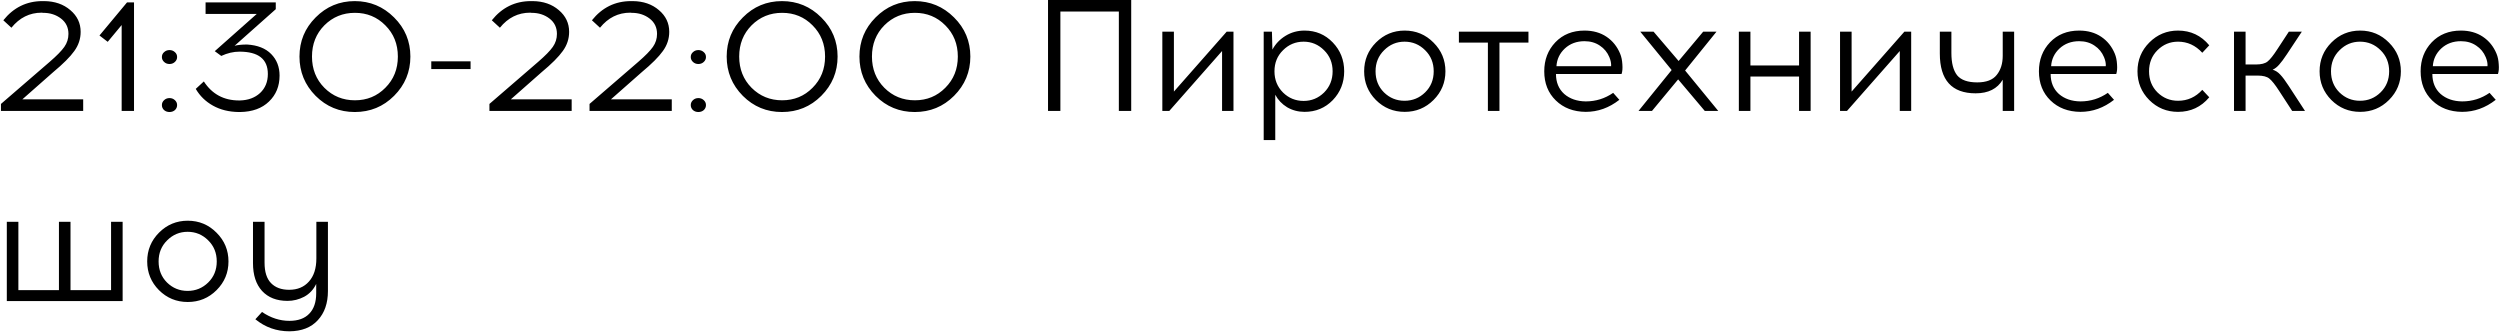 <?xml version="1.0" encoding="UTF-8"?> <svg xmlns="http://www.w3.org/2000/svg" width="2209" height="293" viewBox="0 0 2209 293" fill="none"><path d="M73.5 98H0.84V91.84L43.96 54.6C50.12 49.28 54.413 44.893 56.84 41.44C59.267 37.987 60.48 34.16 60.48 29.96C60.48 24.267 58.287 19.74 53.9 16.38C49.513 13.02 44.24 11.34 38.08 11.34L36.82 11.2C26.18 11.2 17.267 15.633 10.08 24.5L2.94 17.92C11.993 6.627 23.52 0.98 37.52 0.98H39.06C48.393 1.073 56.093 3.733 62.16 8.96C68.227 14.093 71.26 20.487 71.26 28.14C71.26 34.3 69.393 39.947 65.66 45.08C62.02 50.213 55.767 56.467 46.9 63.84L19.74 87.78H73.5V98ZM118.417 98H107.497V22.12L95.177 36.96L87.897 31.36L112.257 2.1H118.417V98ZM145.01 46.06C146.317 44.847 147.904 44.24 149.77 44.24C151.637 44.24 153.224 44.847 154.53 46.06C155.837 47.18 156.49 48.627 156.49 50.4C156.49 52.08 155.837 53.527 154.53 54.74C153.224 55.953 151.637 56.56 149.77 56.56C147.904 56.56 146.317 55.953 145.01 54.74C143.704 53.527 143.05 52.08 143.05 50.4C143.05 48.627 143.704 47.18 145.01 46.06ZM145.01 88.48C146.317 87.267 147.904 86.66 149.77 86.66C151.637 86.66 153.224 87.267 154.53 88.48C155.837 89.693 156.49 91.14 156.49 92.82C156.49 94.593 155.837 96.087 154.53 97.3C153.224 98.42 151.637 98.98 149.77 98.98C147.904 98.98 146.317 98.42 145.01 97.3C143.704 96.087 143.05 94.593 143.05 92.82C143.05 91.14 143.704 89.693 145.01 88.48ZM243.669 8.12L207.269 40.46C209.976 39.713 213.662 39.34 218.329 39.34C227.569 39.9 234.662 42.7 239.609 47.74C244.556 52.78 247.029 59.127 247.029 66.78C247.029 76.113 243.902 83.767 237.649 89.74C231.489 95.713 223.042 98.793 212.309 98.98H211.049C202.369 98.887 194.762 97.02 188.229 93.38C181.696 89.74 176.609 84.793 172.969 78.54L180.109 71.96C187.389 83.16 197.749 88.76 211.189 88.76H212.029C219.309 88.573 225.236 86.38 229.809 82.18C234.382 77.887 236.669 72.287 236.669 65.38C236.669 52.22 228.316 45.64 211.609 45.64C206.289 45.64 200.922 46.9 195.509 49.42L189.769 45.22L226.869 12.32H181.649V2.1H243.669V8.12ZM278.893 15.4C288.413 5.787 299.94 0.98 313.473 0.98C327.006 0.98 338.58 5.787 348.193 15.4C357.806 24.92 362.613 36.447 362.613 49.98C362.613 63.513 357.806 75.087 348.193 84.7C338.673 94.22 327.1 98.98 313.473 98.98C299.94 98.98 288.413 94.22 278.893 84.7C269.373 75.087 264.613 63.513 264.613 49.98C264.613 36.447 269.373 24.92 278.893 15.4ZM340.493 22.4C333.213 15.027 324.253 11.34 313.613 11.34C302.973 11.34 293.966 15.027 286.593 22.4C279.313 29.773 275.673 38.967 275.673 49.98C275.673 60.993 279.313 70.187 286.593 77.56C293.966 84.933 302.973 88.62 313.613 88.62C324.253 88.62 333.213 84.933 340.493 77.56C347.866 70.187 351.553 60.993 351.553 49.98C351.553 38.967 347.866 29.773 340.493 22.4ZM415.798 61.04H381.078V54.18H415.798V61.04ZM505.121 98H432.461V91.84L475.581 54.6C481.741 49.28 486.034 44.893 488.461 41.44C490.888 37.987 492.101 34.16 492.101 29.96C492.101 24.267 489.908 19.74 485.521 16.38C481.134 13.02 475.861 11.34 469.701 11.34L468.441 11.2C457.801 11.2 448.888 15.633 441.701 24.5L434.561 17.92C443.614 6.627 455.141 0.98 469.141 0.98H470.681C480.014 1.073 487.714 3.733 493.781 8.96C499.848 14.093 502.881 20.487 502.881 28.14C502.881 34.3 501.014 39.947 497.281 45.08C493.641 50.213 487.388 56.467 478.521 63.84L451.361 87.78H505.121V98ZM593.578 98H520.918V91.84L564.038 54.6C570.198 49.28 574.491 44.893 576.918 41.44C579.345 37.987 580.558 34.16 580.558 29.96C580.558 24.267 578.365 19.74 573.978 16.38C569.591 13.02 564.318 11.34 558.158 11.34L556.898 11.2C546.258 11.2 537.345 15.633 530.158 24.5L523.018 17.92C532.071 6.627 543.598 0.98 557.598 0.98H559.138C568.471 1.073 576.171 3.733 582.238 8.96C588.305 14.093 591.338 20.487 591.338 28.14C591.338 34.3 589.471 39.947 585.738 45.08C582.098 50.213 575.845 56.467 566.978 63.84L539.818 87.78H593.578V98ZM612.315 46.06C613.622 44.847 615.208 44.24 617.075 44.24C618.942 44.24 620.528 44.847 621.835 46.06C623.142 47.18 623.795 48.627 623.795 50.4C623.795 52.08 623.142 53.527 621.835 54.74C620.528 55.953 618.942 56.56 617.075 56.56C615.208 56.56 613.622 55.953 612.315 54.74C611.008 53.527 610.355 52.08 610.355 50.4C610.355 48.627 611.008 47.18 612.315 46.06ZM612.315 88.48C613.622 87.267 615.208 86.66 617.075 86.66C618.942 86.66 620.528 87.267 621.835 88.48C623.142 89.693 623.795 91.14 623.795 92.82C623.795 94.593 623.142 96.087 621.835 97.3C620.528 98.42 618.942 98.98 617.075 98.98C615.208 98.98 613.622 98.42 612.315 97.3C611.008 96.087 610.355 94.593 610.355 92.82C610.355 91.14 611.008 89.693 612.315 88.48ZM656.374 15.4C665.894 5.787 677.42 0.98 690.954 0.98C704.487 0.98 716.06 5.787 725.674 15.4C735.287 24.92 740.094 36.447 740.094 49.98C740.094 63.513 735.287 75.087 725.674 84.7C716.154 94.22 704.58 98.98 690.954 98.98C677.42 98.98 665.894 94.22 656.374 84.7C646.854 75.087 642.094 63.513 642.094 49.98C642.094 36.447 646.854 24.92 656.374 15.4ZM717.974 22.4C710.694 15.027 701.734 11.34 691.094 11.34C680.454 11.34 671.447 15.027 664.074 22.4C656.794 29.773 653.154 38.967 653.154 49.98C653.154 60.993 656.794 70.187 664.074 77.56C671.447 84.933 680.454 88.62 691.094 88.62C701.734 88.62 710.694 84.933 717.974 77.56C725.347 70.187 729.034 60.993 729.034 49.98C729.034 38.967 725.347 29.773 717.974 22.4ZM773.678 15.4C783.198 5.787 794.725 0.98 808.258 0.98C821.792 0.98 833.365 5.787 842.978 15.4C852.592 24.92 857.398 36.447 857.398 49.98C857.398 63.513 852.592 75.087 842.978 84.7C833.458 94.22 821.885 98.98 808.258 98.98C794.725 98.98 783.198 94.22 773.678 84.7C764.158 75.087 759.398 63.513 759.398 49.98C759.398 36.447 764.158 24.92 773.678 15.4ZM835.278 22.4C827.998 15.027 819.038 11.34 808.398 11.34C797.758 11.34 788.752 15.027 781.378 22.4C774.098 29.773 770.458 38.967 770.458 49.98C770.458 60.993 774.098 70.187 781.378 77.56C788.752 84.933 797.758 88.62 808.398 88.62C819.038 88.62 827.998 84.933 835.278 77.56C842.652 70.187 846.338 60.993 846.338 49.98C846.338 38.967 842.652 29.773 835.278 22.4ZM999.533 98H988.613V10.22H936.953V98H926.033V-6.67572e-06H999.533V98ZM1089.9 98H1079.82V45.08L1033.2 98H1027.04V28H1037.26V80.92L1083.88 28H1089.9V98ZM1152.72 27.02C1162.62 27.02 1170.92 30.52 1177.64 37.52C1184.36 44.52 1187.72 53.013 1187.72 63C1187.72 72.987 1184.36 81.48 1177.64 88.48C1170.92 95.387 1162.62 98.84 1152.72 98.84C1147.12 98.84 1141.99 97.487 1137.32 94.78C1132.75 91.98 1129.25 88.293 1126.82 83.72V123.76H1116.6V28H1123.88L1124.3 43.82C1127.01 38.78 1130.88 34.72 1135.92 31.64C1140.96 28.56 1146.56 27.02 1152.72 27.02ZM1151.88 36.82C1144.79 36.82 1138.72 39.34 1133.68 44.38C1128.64 49.327 1126.12 55.533 1126.12 63C1126.12 70.467 1128.64 76.72 1133.68 81.76C1138.72 86.707 1144.79 89.18 1151.88 89.18C1158.88 89.18 1164.9 86.707 1169.94 81.76C1174.98 76.72 1177.5 70.467 1177.5 63C1177.5 55.533 1174.98 49.327 1169.94 44.38C1164.9 39.34 1158.88 36.82 1151.88 36.82ZM1241.2 27.02C1251.18 27.02 1259.68 30.567 1266.68 37.66C1273.68 44.66 1277.18 53.107 1277.18 63C1277.18 72.893 1273.68 81.34 1266.68 88.34C1259.68 95.34 1251.18 98.84 1241.2 98.84C1231.21 98.84 1222.72 95.34 1215.72 88.34C1208.81 81.34 1205.36 72.893 1205.36 63C1205.36 53.013 1208.86 44.52 1215.86 37.52C1222.86 30.52 1231.3 27.02 1241.2 27.02ZM1241.06 36.82C1234.06 36.82 1228.04 39.34 1223 44.38C1217.96 49.327 1215.44 55.533 1215.44 63C1215.44 70.467 1217.91 76.673 1222.86 81.62C1227.9 86.567 1233.96 89.04 1241.06 89.04C1248.15 89.04 1254.22 86.567 1259.26 81.62C1264.3 76.673 1266.82 70.467 1266.82 63C1266.82 55.533 1264.3 49.327 1259.26 44.38C1254.22 39.34 1248.15 36.82 1241.06 36.82ZM1324.92 37.66V98H1314.7V37.66H1289.08V28H1350.54V37.66H1324.92ZM1400.06 27.02C1407.62 27.02 1414.1 28.84 1419.52 32.48C1424.93 36.12 1428.94 41.113 1431.56 47.46C1432.68 50.167 1433.33 53.293 1433.52 56.84C1433.8 60.387 1433.56 63.233 1432.82 65.38H1374.86C1374.86 72.753 1377.28 78.633 1382.14 83.02C1387.08 87.313 1393.43 89.507 1401.18 89.6C1410.04 89.6 1418.12 87.08 1425.4 82.04L1430.86 88.2C1421.8 95.293 1411.91 98.84 1401.18 98.84C1390.35 98.747 1381.53 95.387 1374.72 88.76C1367.9 82.133 1364.5 73.547 1364.5 63C1364.5 52.827 1367.76 44.287 1374.3 37.38C1380.92 30.473 1389.51 27.02 1400.06 27.02ZM1400.06 36.4C1393.15 36.4 1387.36 38.547 1382.7 42.84C1378.12 47.133 1375.65 52.36 1375.28 58.52H1423.58C1423.76 56.093 1423.25 53.433 1422.04 50.54C1420.26 46.247 1417.46 42.84 1413.64 40.32C1409.81 37.707 1405.28 36.4 1400.06 36.4ZM1482.81 70.14L1459.71 98H1447.81L1477.07 61.88L1449.35 28H1461.11L1483.23 53.9L1504.93 28H1516.69L1488.97 62.3L1518.23 98H1506.33L1482.81 70.14ZM1599.87 98H1589.65V67.62H1546.67V98H1536.45V28H1546.67V57.82H1589.65V28H1599.87V98ZM1688.72 98H1678.64V45.08L1632.02 98H1625.86V28H1636.08V80.92L1682.7 28H1688.72V98ZM1779.69 98H1769.61V70.42C1764.85 78.447 1756.87 82.46 1745.67 82.46C1724.58 82.46 1714.03 70.747 1714.03 47.32V28H1724.25V46.76C1724.25 55.627 1725.93 62.207 1729.29 66.5C1732.74 70.7 1738.67 72.8 1747.07 72.8C1755.1 72.8 1760.84 70.607 1764.29 66.22C1767.84 61.833 1769.61 56.187 1769.61 49.28V28H1779.69V98ZM1837.15 27.02C1844.71 27.02 1851.19 28.84 1856.61 32.48C1862.02 36.12 1866.03 41.113 1868.65 47.46C1869.77 50.167 1870.42 53.293 1870.61 56.84C1870.89 60.387 1870.65 63.233 1869.91 65.38H1811.95C1811.95 72.753 1814.37 78.633 1819.23 83.02C1824.17 87.313 1830.52 89.507 1838.27 89.6C1847.13 89.6 1855.21 87.08 1862.49 82.04L1867.95 88.2C1858.89 95.293 1849 98.84 1838.27 98.84C1827.44 98.747 1818.62 95.387 1811.81 88.76C1804.99 82.133 1801.59 73.547 1801.59 63C1801.59 52.827 1804.85 44.287 1811.39 37.38C1818.01 30.473 1826.6 27.02 1837.15 27.02ZM1837.15 36.4C1830.24 36.4 1824.45 38.547 1819.79 42.84C1815.21 47.133 1812.74 52.36 1812.37 58.52H1860.67C1860.85 56.093 1860.34 53.433 1859.13 50.54C1857.35 46.247 1854.55 42.84 1850.73 40.32C1846.9 37.707 1842.37 36.4 1837.15 36.4ZM1924.52 27.02C1935.72 27.02 1944.91 31.36 1952.1 40.04L1945.94 46.62C1939.96 40.087 1932.82 36.82 1924.52 36.82C1917.42 36.82 1911.36 39.34 1906.32 44.38C1901.37 49.327 1898.9 55.533 1898.9 63C1898.9 70.467 1901.37 76.673 1906.32 81.62C1911.36 86.567 1917.42 89.04 1924.52 89.04C1932.92 89.04 1940.06 85.82 1945.94 79.38L1952.1 85.96C1944.91 94.547 1935.72 98.84 1924.52 98.84C1914.53 98.84 1906.04 95.34 1899.04 88.34C1892.13 81.34 1888.68 72.893 1888.68 63C1888.68 53.013 1892.18 44.52 1899.18 37.52C1906.18 30.52 1914.62 27.02 1924.52 27.02ZM2025.35 98L2013.87 80.36C2010.32 74.853 2007.43 71.213 2005.19 69.44C2003.04 67.667 1999.59 66.78 1994.83 66.78H1984.19V98H1973.97V28H1984.19V56.98H1993.29C1998.05 56.98 2001.5 56.093 2003.65 54.32C2005.89 52.547 2008.78 48.907 2012.33 43.4L2022.41 28H2033.89L2020.73 47.88C2018.02 51.987 2015.73 55.067 2013.87 57.12C2012.09 59.173 2010.18 60.667 2008.13 61.6C2010.65 62.347 2012.89 63.793 2014.85 65.94C2016.9 68.087 2019.37 71.4 2022.27 75.88L2036.69 98H2025.35ZM2085.43 27.02C2095.42 27.02 2103.91 30.567 2110.91 37.66C2117.91 44.66 2121.41 53.107 2121.41 63C2121.41 72.893 2117.91 81.34 2110.91 88.34C2103.91 95.34 2095.42 98.84 2085.43 98.84C2075.45 98.84 2066.95 95.34 2059.95 88.34C2053.05 81.34 2049.59 72.893 2049.59 63C2049.59 53.013 2053.09 44.52 2060.09 37.52C2067.09 30.52 2075.54 27.02 2085.43 27.02ZM2085.29 36.82C2078.29 36.82 2072.27 39.34 2067.23 44.38C2062.19 49.327 2059.67 55.533 2059.67 63C2059.67 70.467 2062.15 76.673 2067.09 81.62C2072.13 86.567 2078.2 89.04 2085.29 89.04C2092.39 89.04 2098.45 86.567 2103.49 81.62C2108.53 76.673 2111.05 70.467 2111.05 63C2111.05 55.533 2108.53 49.327 2103.49 44.38C2098.45 39.34 2092.39 36.82 2085.29 36.82ZM2174.43 27.02C2181.99 27.02 2188.48 28.84 2193.89 32.48C2199.3 36.12 2203.32 41.113 2205.93 47.46C2207.05 50.167 2207.7 53.293 2207.89 56.84C2208.17 60.387 2207.94 63.233 2207.19 65.38H2149.23C2149.23 72.753 2151.66 78.633 2156.51 83.02C2161.46 87.313 2167.8 89.507 2175.55 89.6C2184.42 89.6 2192.49 87.08 2199.77 82.04L2205.23 88.2C2196.18 95.293 2186.28 98.84 2175.55 98.84C2164.72 98.747 2155.9 95.387 2149.09 88.76C2142.28 82.133 2138.87 73.547 2138.87 63C2138.87 52.827 2142.14 44.287 2148.67 37.38C2155.3 30.473 2163.88 27.02 2174.43 27.02ZM2174.43 36.4C2167.52 36.4 2161.74 38.547 2157.07 42.84C2152.5 47.133 2150.02 52.36 2149.65 58.52H2197.95C2198.14 56.093 2197.62 53.433 2196.41 50.54C2194.64 46.247 2191.84 42.84 2188.01 40.32C2184.18 37.707 2179.66 36.4 2174.43 36.4ZM108.36 266H6.02V196H16.24V256.34H52.08V196H62.3V256.34H98.14V196H108.36V266ZM165.902 195.02C175.889 195.02 184.382 198.567 191.382 205.66C198.382 212.66 201.882 221.107 201.882 231C201.882 240.893 198.382 249.34 191.382 256.34C184.382 263.34 175.889 266.84 165.902 266.84C155.916 266.84 147.422 263.34 140.422 256.34C133.516 249.34 130.062 240.893 130.062 231C130.062 221.013 133.562 212.52 140.562 205.52C147.562 198.52 156.009 195.02 165.902 195.02ZM165.762 204.82C158.762 204.82 152.742 207.34 147.702 212.38C142.662 217.327 140.142 223.533 140.142 231C140.142 238.467 142.616 244.673 147.562 249.62C152.602 254.567 158.669 257.04 165.762 257.04C172.856 257.04 178.922 254.567 183.962 249.62C189.002 244.673 191.522 238.467 191.522 231C191.522 223.533 189.002 217.327 183.962 212.38C178.922 207.34 172.856 204.82 165.762 204.82ZM289.76 196V257.18C289.76 267.913 286.773 276.5 280.8 282.94C274.92 289.38 266.566 292.647 255.74 292.74C244.353 292.74 234.32 289.193 225.64 282.1L231.52 275.66C239.173 280.887 247.246 283.5 255.74 283.5C263.393 283.5 269.226 281.4 273.24 277.2C277.346 273 279.4 266.98 279.4 259.14V250.88C276.973 255.92 273.426 259.7 268.76 262.22C264.093 264.647 259.193 265.86 254.06 265.86C244.446 265.86 236.933 262.92 231.52 257.04C226.2 251.16 223.54 242.993 223.54 232.54V196H233.76V232.12C233.76 240.24 235.673 246.26 239.5 250.18C243.326 254.1 248.646 256.06 255.46 256.06C262.833 256.06 268.666 253.633 272.96 248.78C277.346 243.927 279.54 237.113 279.54 228.34V196H289.76Z" fill="black"></path></svg> 